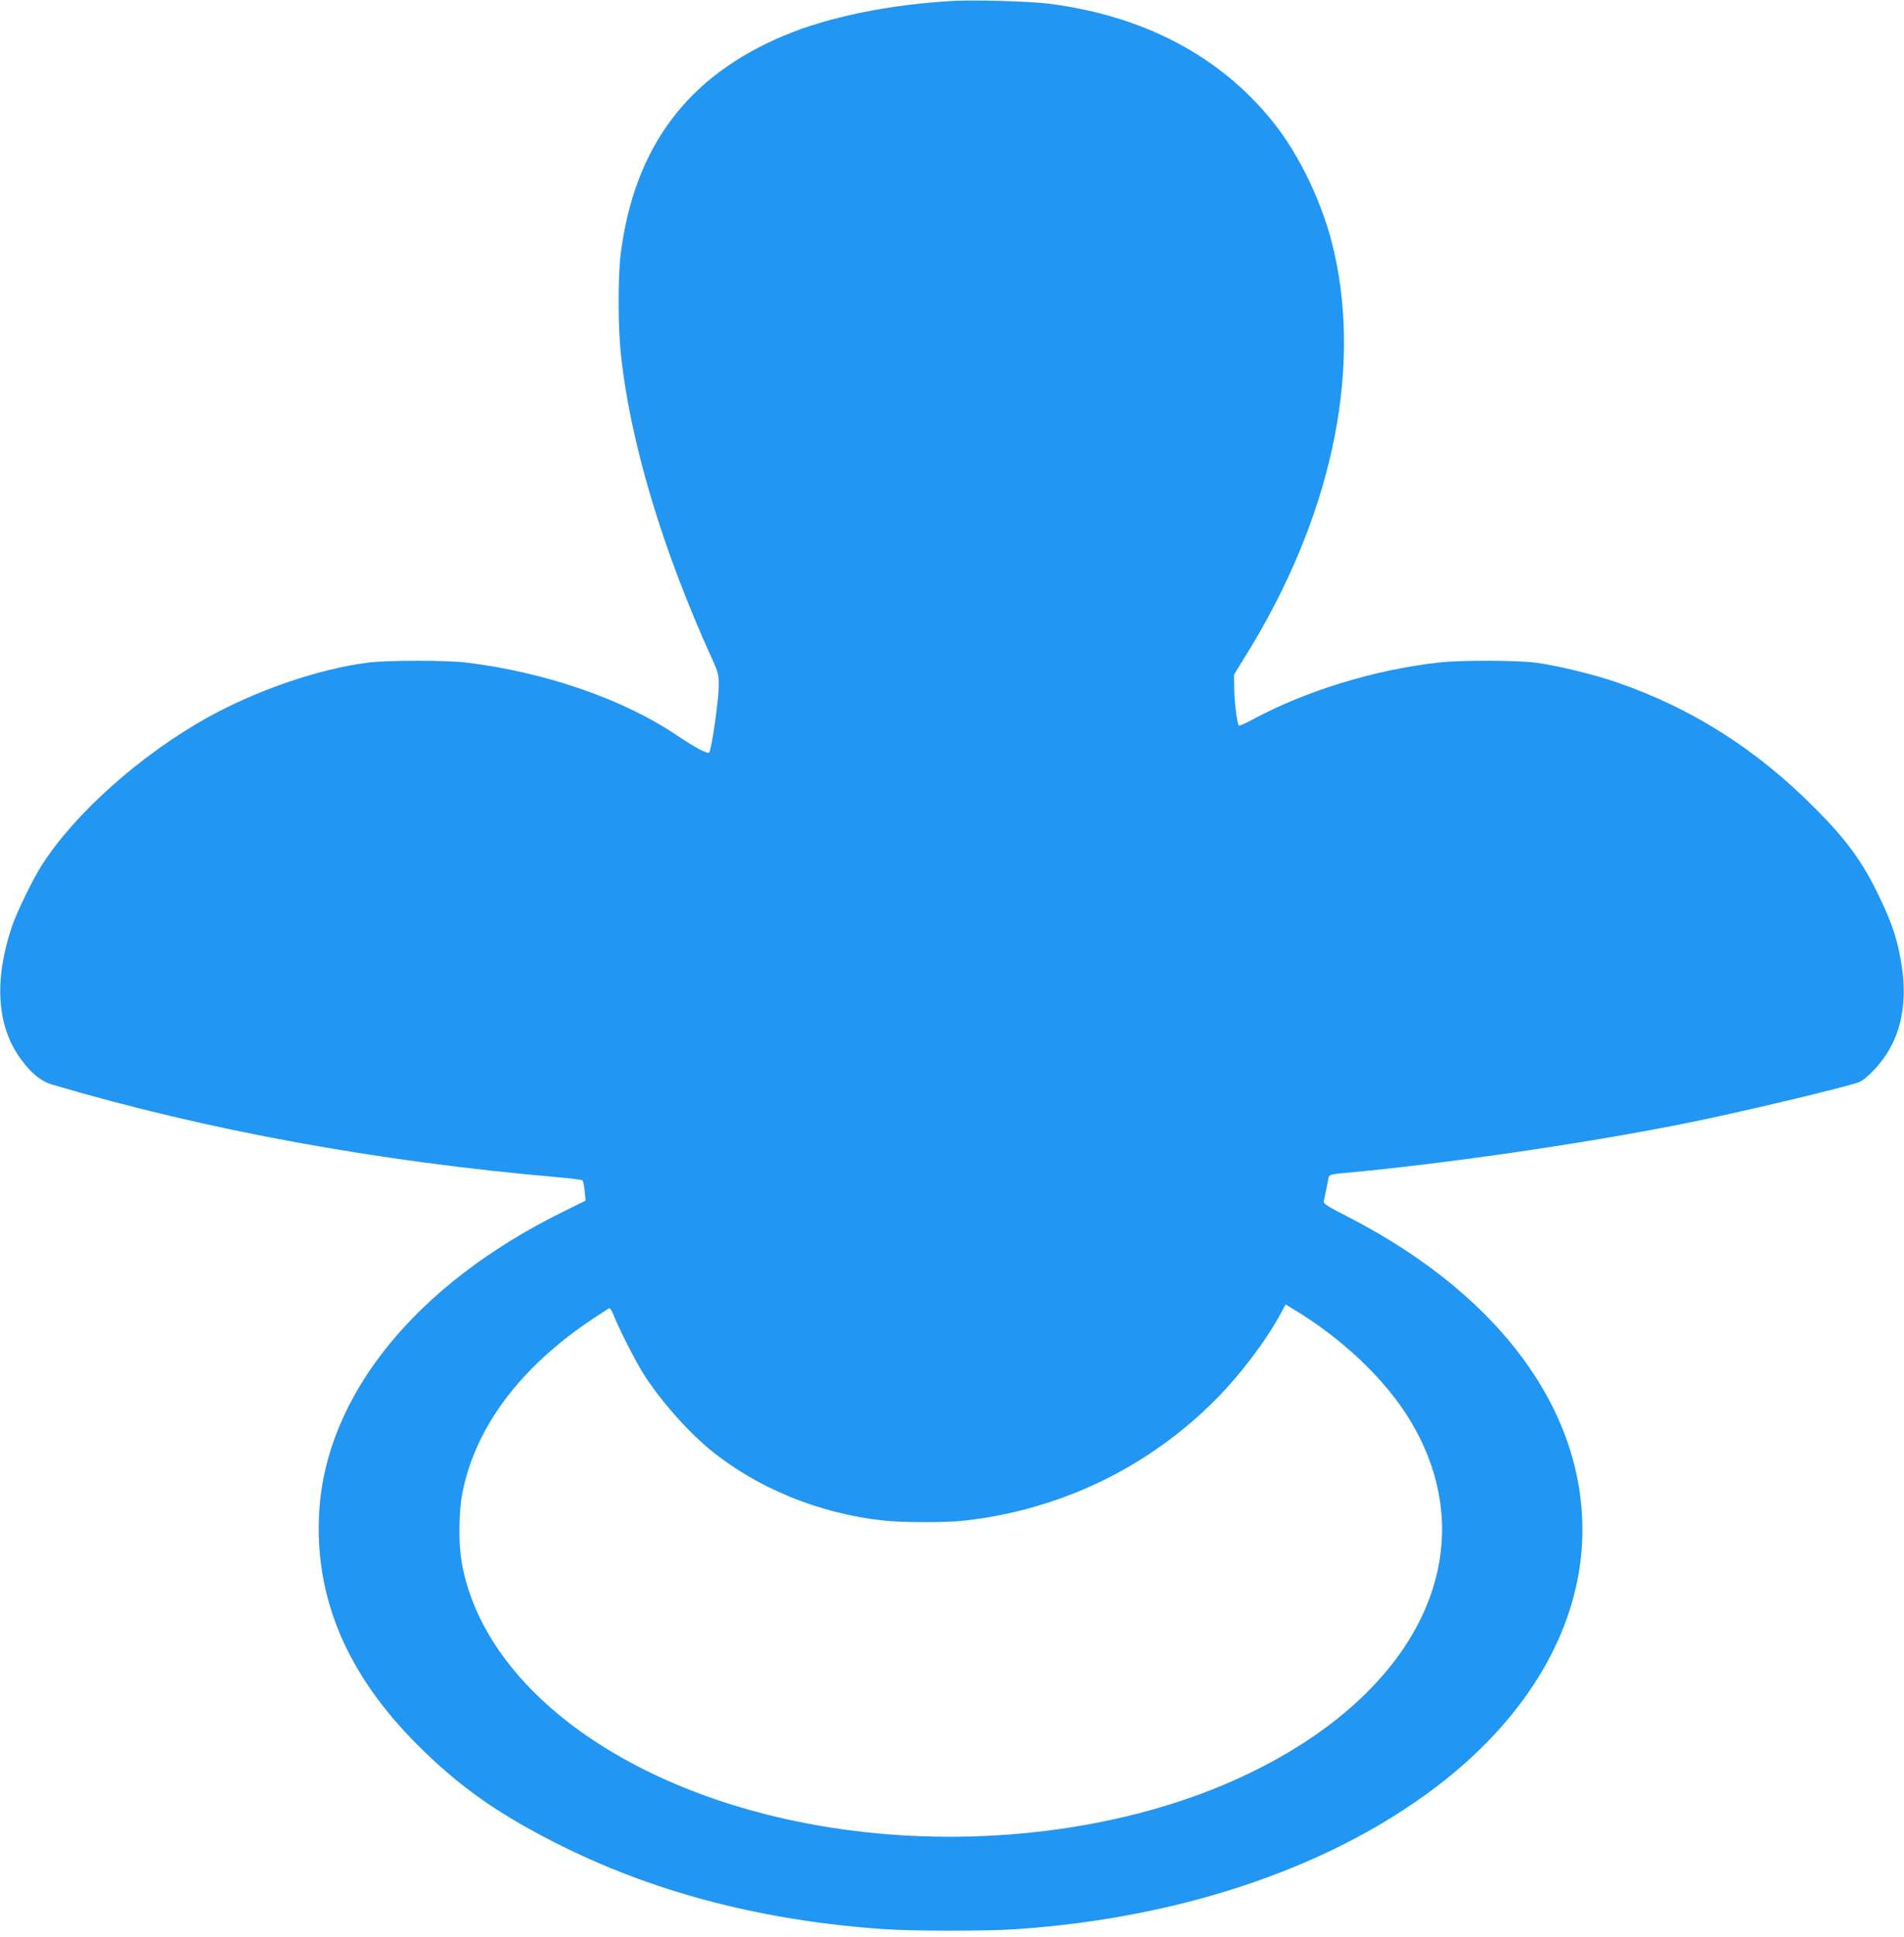 <?xml version="1.0" standalone="no"?>
<!DOCTYPE svg PUBLIC "-//W3C//DTD SVG 20010904//EN"
 "http://www.w3.org/TR/2001/REC-SVG-20010904/DTD/svg10.dtd">
<svg version="1.0" xmlns="http://www.w3.org/2000/svg"
 width="1259pt" height="1280pt" viewBox="0 0 1259 1280"
 preserveAspectRatio="xMidYMid meet">
<g transform="translate(0,1280) scale(0.1,-0.1)"
fill="#2196f3" stroke="none">
<path d="M6305 12794 c-421 -23 -827 -106 -1120 -229 -640 -268 -991 -737
-1081 -1445 -18 -148 -18 -478 1 -656 62 -586 273 -1293 606 -2024 41 -91 43
-99 41 -187 -1 -91 -48 -410 -62 -426 -11 -12 -93 32 -208 109 -354 241 -873
421 -1397 485 -129 16 -521 16 -650 0 -324 -41 -732 -180 -1061 -362 -440
-244 -880 -635 -1099 -979 -57 -89 -164 -309 -195 -400 -120 -355 -102 -656
53 -873 71 -99 137 -153 215 -176 1025 -302 2149 -508 3350 -612 78 -7 147
-16 152 -19 6 -4 13 -35 16 -71 l6 -64 -148 -73 c-971 -478 -1566 -1209 -1613
-1980 -34 -563 179 -1072 644 -1538 285 -287 557 -476 980 -684 623 -306 1326
-486 2115 -540 187 -13 683 -13 870 0 1125 77 2131 427 2835 986 545 433 865
975 904 1533 60 849 -505 1652 -1536 2184 -156 80 -174 92 -169 111 3 12 10
46 16 76 6 30 13 65 15 76 4 19 14 23 77 29 681 62 1582 192 2258 326 352 69
1108 249 1177 279 37 16 112 90 160 158 114 159 154 364 119 602 -26 171 -61
280 -150 465 -112 233 -216 375 -431 590 -386 387 -810 655 -1303 825 -152 53
-411 115 -542 131 -134 16 -503 16 -640 0 -428 -49 -873 -186 -1229 -377 -46
-25 -86 -43 -89 -39 -12 11 -31 163 -31 248 l-1 89 78 126 c558 900 767 1852
585 2662 -68 307 -225 640 -407 866 -348 433 -852 699 -1477 779 -120 16 -489
27 -634 19z m2430 -8767 c257 -186 469 -409 600 -632 519 -884 6 -1866 -1251
-2394 -710 -297 -1601 -407 -2444 -300 -1381 174 -2431 894 -2587 1773 -22
129 -20 334 5 462 87 437 387 834 868 1152 49 32 94 61 100 65 8 4 20 -14 34
-51 36 -89 135 -284 189 -372 109 -175 290 -382 448 -512 309 -253 722 -422
1145 -467 123 -14 415 -14 533 -1 636 71 1215 350 1661 798 162 163 329 382
429 564 l36 67 82 -50 c45 -28 114 -74 152 -102z"/>
</g>
</svg>
